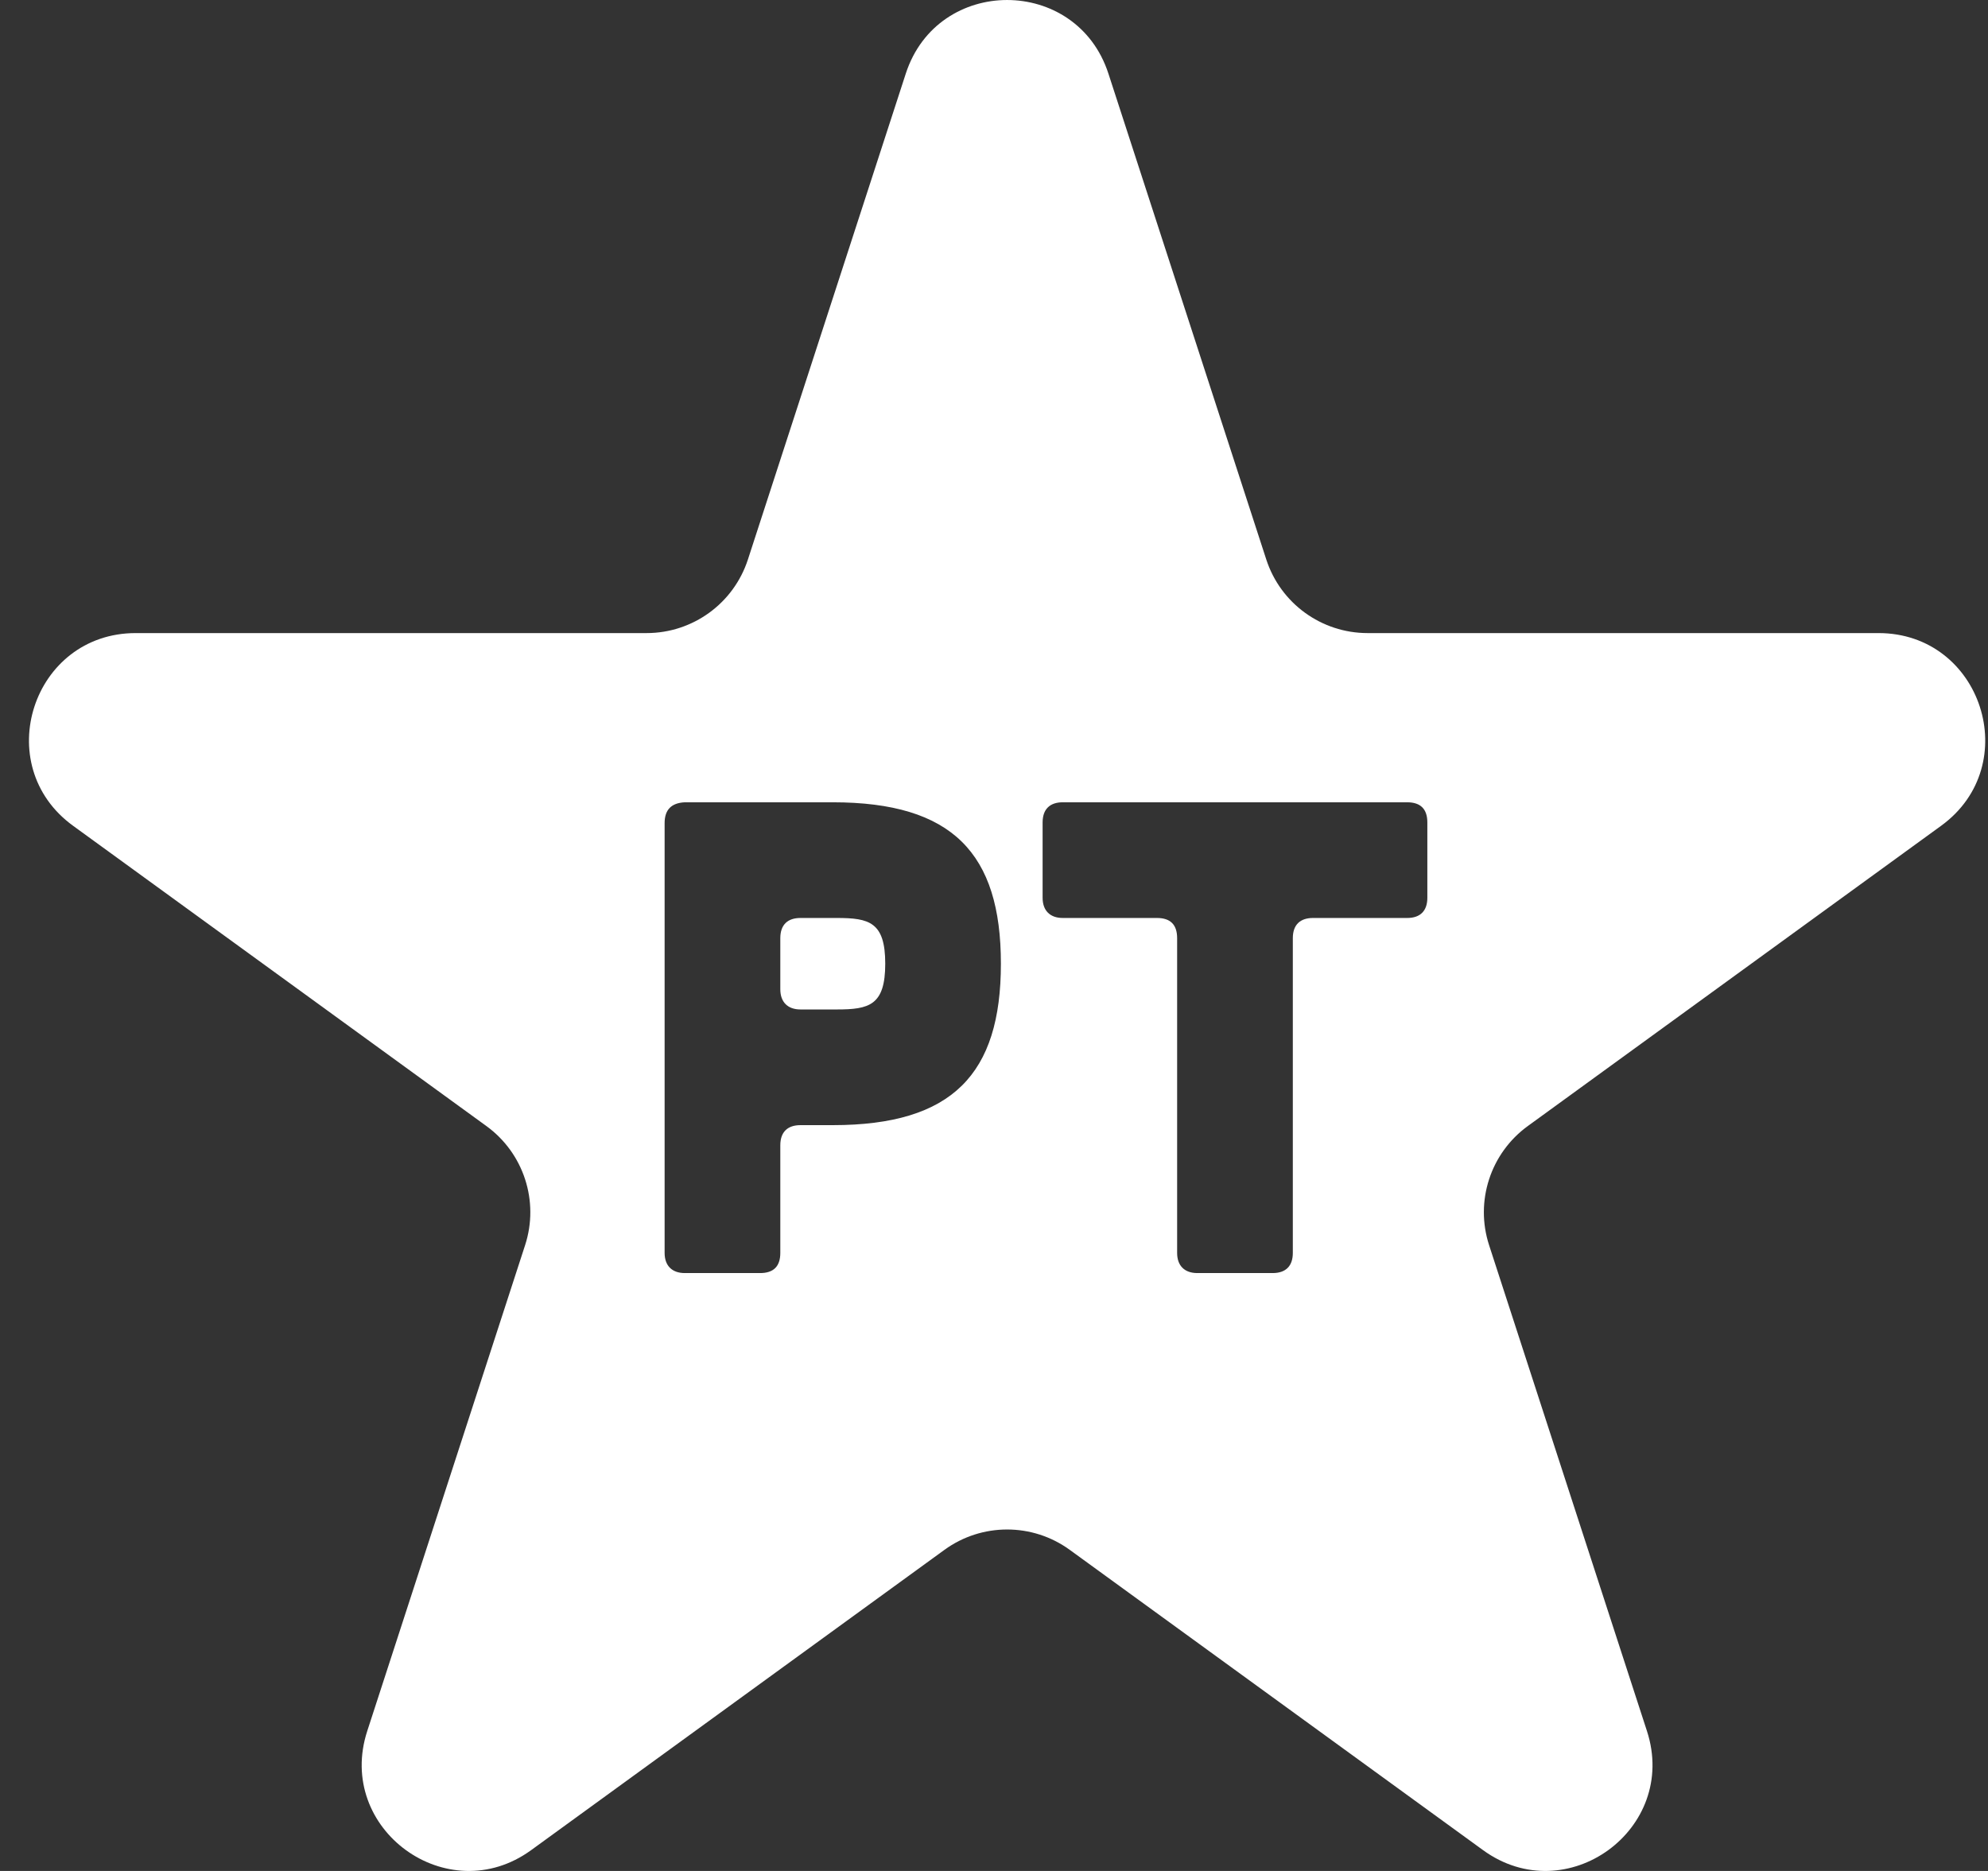 <svg width="51" height="48" viewBox="0 0 51 48" fill="none" xmlns="http://www.w3.org/2000/svg">
<rect x="0" y="0" width="51" height="48" fill="#333333" stroke="none"/>
<path d="M22.71 24.724C22.71 25.794 22.296 25.898 21.467 25.898H20.535C20.208 25.898 20.018 25.708 20.018 25.38V24.069C20.018 23.723 20.208 23.551 20.535 23.551H21.467C22.296 23.551 22.71 23.654 22.71 24.724Z" fill="white"/>
<path fill-rule="evenodd" clip-rule="evenodd" d="M32.485 14.354L28.435 1.888C27.617 -0.629 24.055 -0.629 23.237 1.888L19.187 14.354C18.821 15.48 17.772 16.242 16.588 16.242H3.481C0.834 16.242 -0.267 19.63 1.875 21.186L12.479 28.89C13.436 29.586 13.837 30.819 13.471 31.945L9.421 44.411C8.603 46.928 11.485 49.022 13.626 47.466L24.23 39.761C25.188 39.066 26.485 39.066 27.442 39.761L38.046 47.466C40.188 49.022 43.069 46.928 42.251 44.411L38.201 31.945C37.835 30.819 38.236 29.586 39.193 28.89L49.797 21.186C51.939 19.63 50.838 16.242 48.191 16.242H35.084C33.9 16.242 32.851 15.48 32.485 14.354ZM29.681 23.551C30.026 23.551 30.198 23.723 30.198 24.069V32.144C30.198 32.472 30.388 32.661 30.716 32.661H32.648C32.994 32.661 33.166 32.472 33.166 32.144V24.069C33.166 23.723 33.356 23.551 33.684 23.551H36.099C36.444 23.551 36.617 23.361 36.617 23.033V21.101C36.617 20.756 36.444 20.583 36.099 20.583H27.265C26.937 20.583 26.747 20.756 26.747 21.101V23.033C26.747 23.361 26.937 23.551 27.265 23.551H29.681ZM25.677 24.724C25.677 21.894 24.435 20.583 21.364 20.583H17.568C17.223 20.6 17.05 20.773 17.05 21.118V32.144C17.05 32.472 17.24 32.661 17.568 32.661H19.5C19.845 32.661 20.018 32.489 20.018 32.144V29.383C20.018 29.038 20.208 28.866 20.535 28.866H21.364C24.435 28.866 25.677 27.554 25.677 24.724Z" fill="white"/>
</svg>
